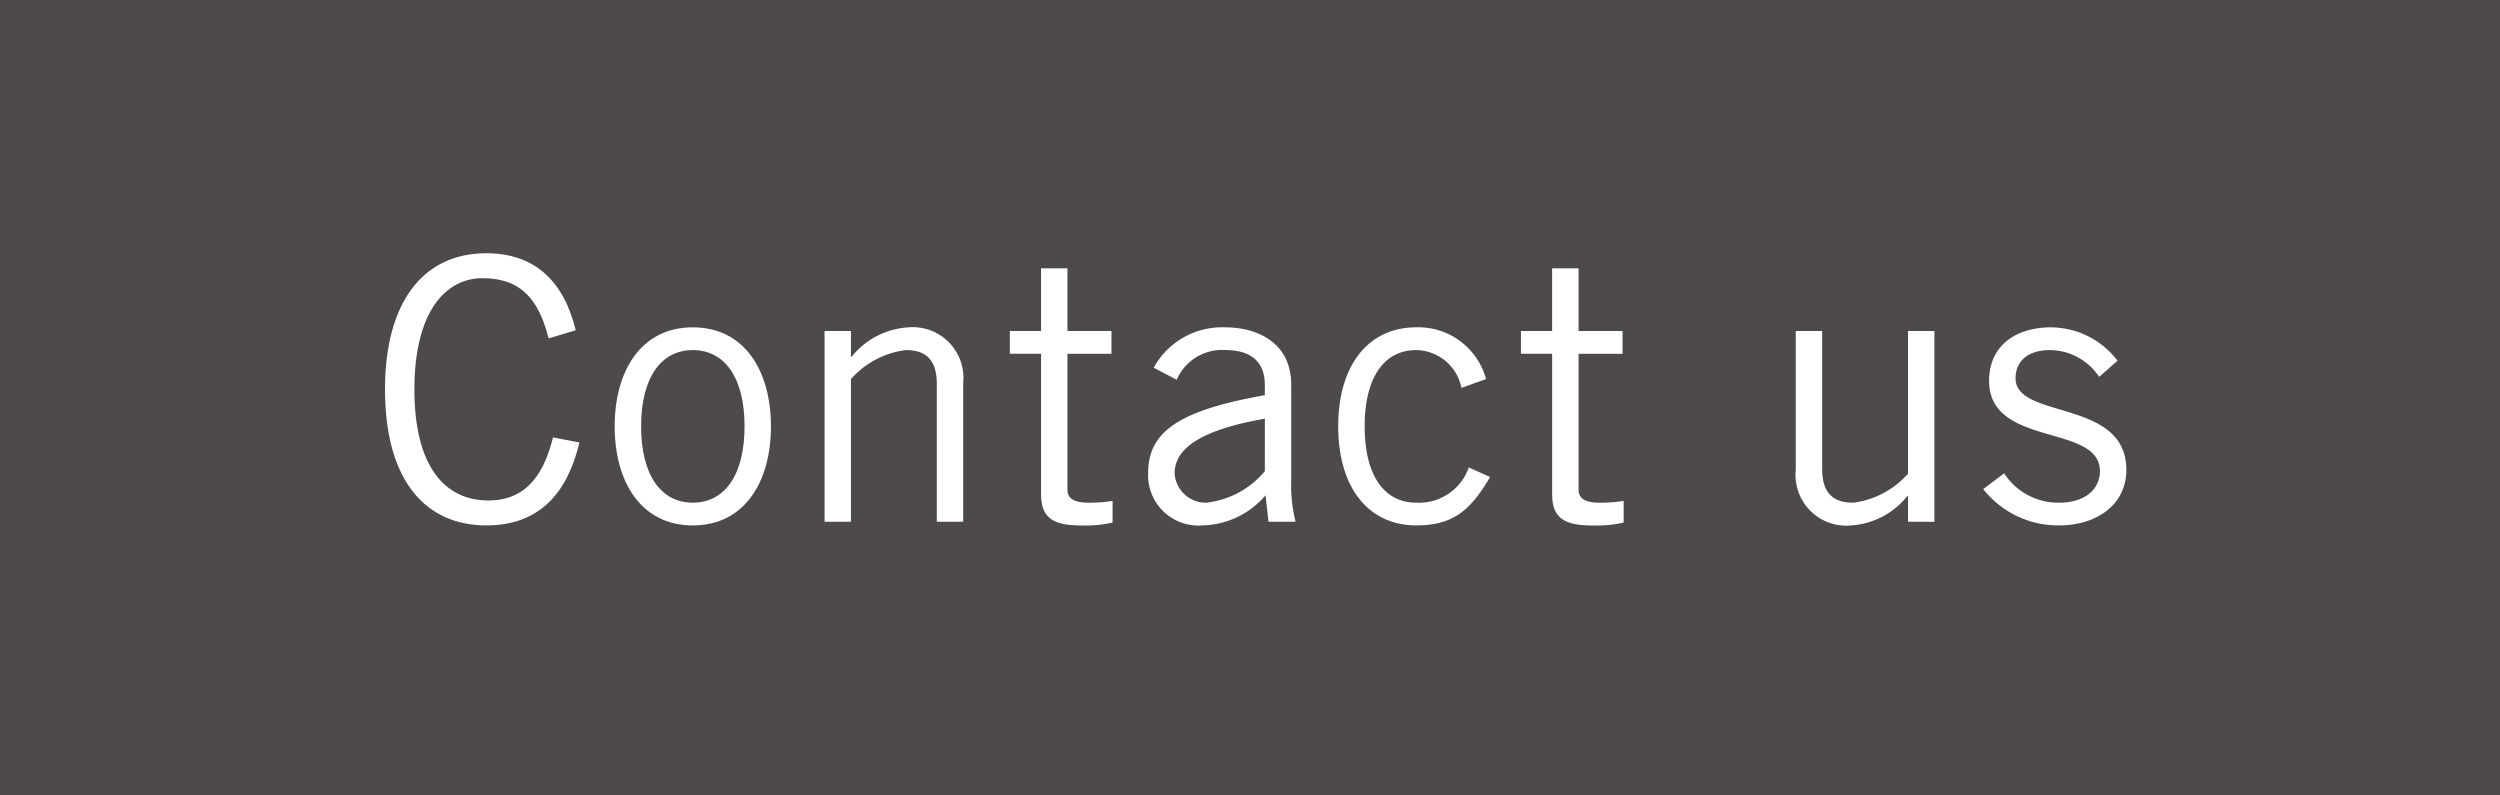 <svg id="レイヤー_1" data-name="レイヤー 1" xmlns="http://www.w3.org/2000/svg" viewBox="0 0 98.797 31.435"><defs><style>.cls-1{fill:#4d4a49;}.cls-2{fill:#fff;}</style></defs><title>hnavi02</title><rect class="cls-1" width="98.797" height="31.435"/><path class="cls-2" d="M28.102,55.053c-.465,1.942-1.537,3.276-3.684,3.276-2.348,0-4-1.71-4-5.378,0-3.406,1.478-5.378,4-5.378,1.943,0,3.074,1.131,3.537,3.044l-1.072.319c-.377-1.479-1.043-2.377-2.609-2.377-1.508,0-2.695,1.392-2.695,4.392,0,3.03,1.188,4.392,2.928,4.392,1.609,0,2.232-1.218,2.551-2.493Z" transform="translate(-5.203 -37.565)"/><path class="cls-2" d="M32.582,58.329c-2.059,0-3.088-1.74-3.088-3.914s1.029-3.914,3.088-3.914S35.67,52.241,35.67,54.415,34.641,58.329,32.582,58.329Zm0-6.929c-1.246,0-2.043,1.073-2.043,3.015s.797,3.015,2.043,3.015c1.248,0,2.045-1.073,2.045-3.015S33.83,51.4,32.582,51.4Z" transform="translate(-5.203 -37.565)"/><path class="cls-2" d="M38.832,50.647v1.015h.029a3.094,3.094,0,0,1,2.232-1.16,2.005,2.005,0,0,1,2.174,2.203v5.479h-1.043v-5.45c0-1-.478-1.334-1.232-1.334a3.482,3.482,0,0,0-2.16,1.145v5.639H37.789V50.647Z" transform="translate(-5.203 -37.565)"/><path class="cls-2" d="M46.344,50.647V48.168h1.043v2.479h1.74v.899h-1.74v5.364c0,.348.246.522.856.522a5.87,5.87,0,0,0,.928-.072v.855a4.809,4.809,0,0,1-1.217.116c-1.131,0-1.609-.29-1.609-1.247V51.545H45.111v-.899Z" transform="translate(-5.203 -37.565)"/><path class="cls-2" d="M50.795,52.096a3.085,3.085,0,0,1,2.826-1.595c1.275,0,2.609.609,2.609,2.261v3.798a5.835,5.835,0,0,0,.174,1.623H55.332l-.117-1.044a3.362,3.362,0,0,1-2.492,1.189,1.988,1.988,0,0,1-2.147-2.073c0-1.652,1.262-2.479,4.611-3.073v-.406c0-1-.652-1.377-1.553-1.377a1.95,1.95,0,0,0-1.928,1.174Zm4.393,2.015c-2.393.42-3.566,1.116-3.566,2.16a1.237,1.237,0,0,0,1.246,1.16,3.512,3.512,0,0,0,2.32-1.247Z" transform="translate(-5.203 -37.565)"/><path class="cls-2" d="M62.959,52.893A1.856,1.856,0,0,0,61.176,51.4c-1.291,0-2.043,1.102-2.043,3.015s.752,3.015,2.043,3.015a2.082,2.082,0,0,0,2.072-1.392l.842.377c-.754,1.276-1.422,1.913-2.914,1.913-1.885,0-3.088-1.479-3.088-3.914s1.203-3.914,3.088-3.914A2.773,2.773,0,0,1,63.93,52.545Z" transform="translate(-5.203 -37.565)"/><path class="cls-2" d="M66.541,50.647V48.168h1.045v2.479h1.738v.899H67.586v5.364c0,.348.246.522.854.522a5.851,5.851,0,0,0,.928-.072v.855a4.785,4.785,0,0,1-1.217.116c-1.131,0-1.609-.29-1.609-1.247V51.545H65.309v-.899Z" transform="translate(-5.203 -37.565)"/><path class="cls-2" d="M80.606,58.184V57.17h-.029a3.094,3.094,0,0,1-2.232,1.16A2.005,2.005,0,0,1,76.17,56.126V50.647h1.043v5.45c0,1,.478,1.334,1.232,1.334a3.482,3.482,0,0,0,2.16-1.145V50.647h1.043v7.538Z" transform="translate(-5.203 -37.565)"/><path class="cls-2" d="M84.404,56.271a2.549,2.549,0,0,0,2.16,1.16c1.131,0,1.625-.609,1.625-1.247,0-1.913-4.465-.899-4.379-3.653.043-1.305,1.045-2.044,2.494-2.029a3.317,3.317,0,0,1,2.58,1.319l-.725.638A2.354,2.354,0,0,0,86.217,51.4c-.885,0-1.361.449-1.361,1.116,0,1.638,4.377.797,4.377,3.609,0,1.464-1.275,2.203-2.639,2.203a3.762,3.762,0,0,1-3.016-1.435Z" transform="translate(-5.203 -37.565)"/></svg>